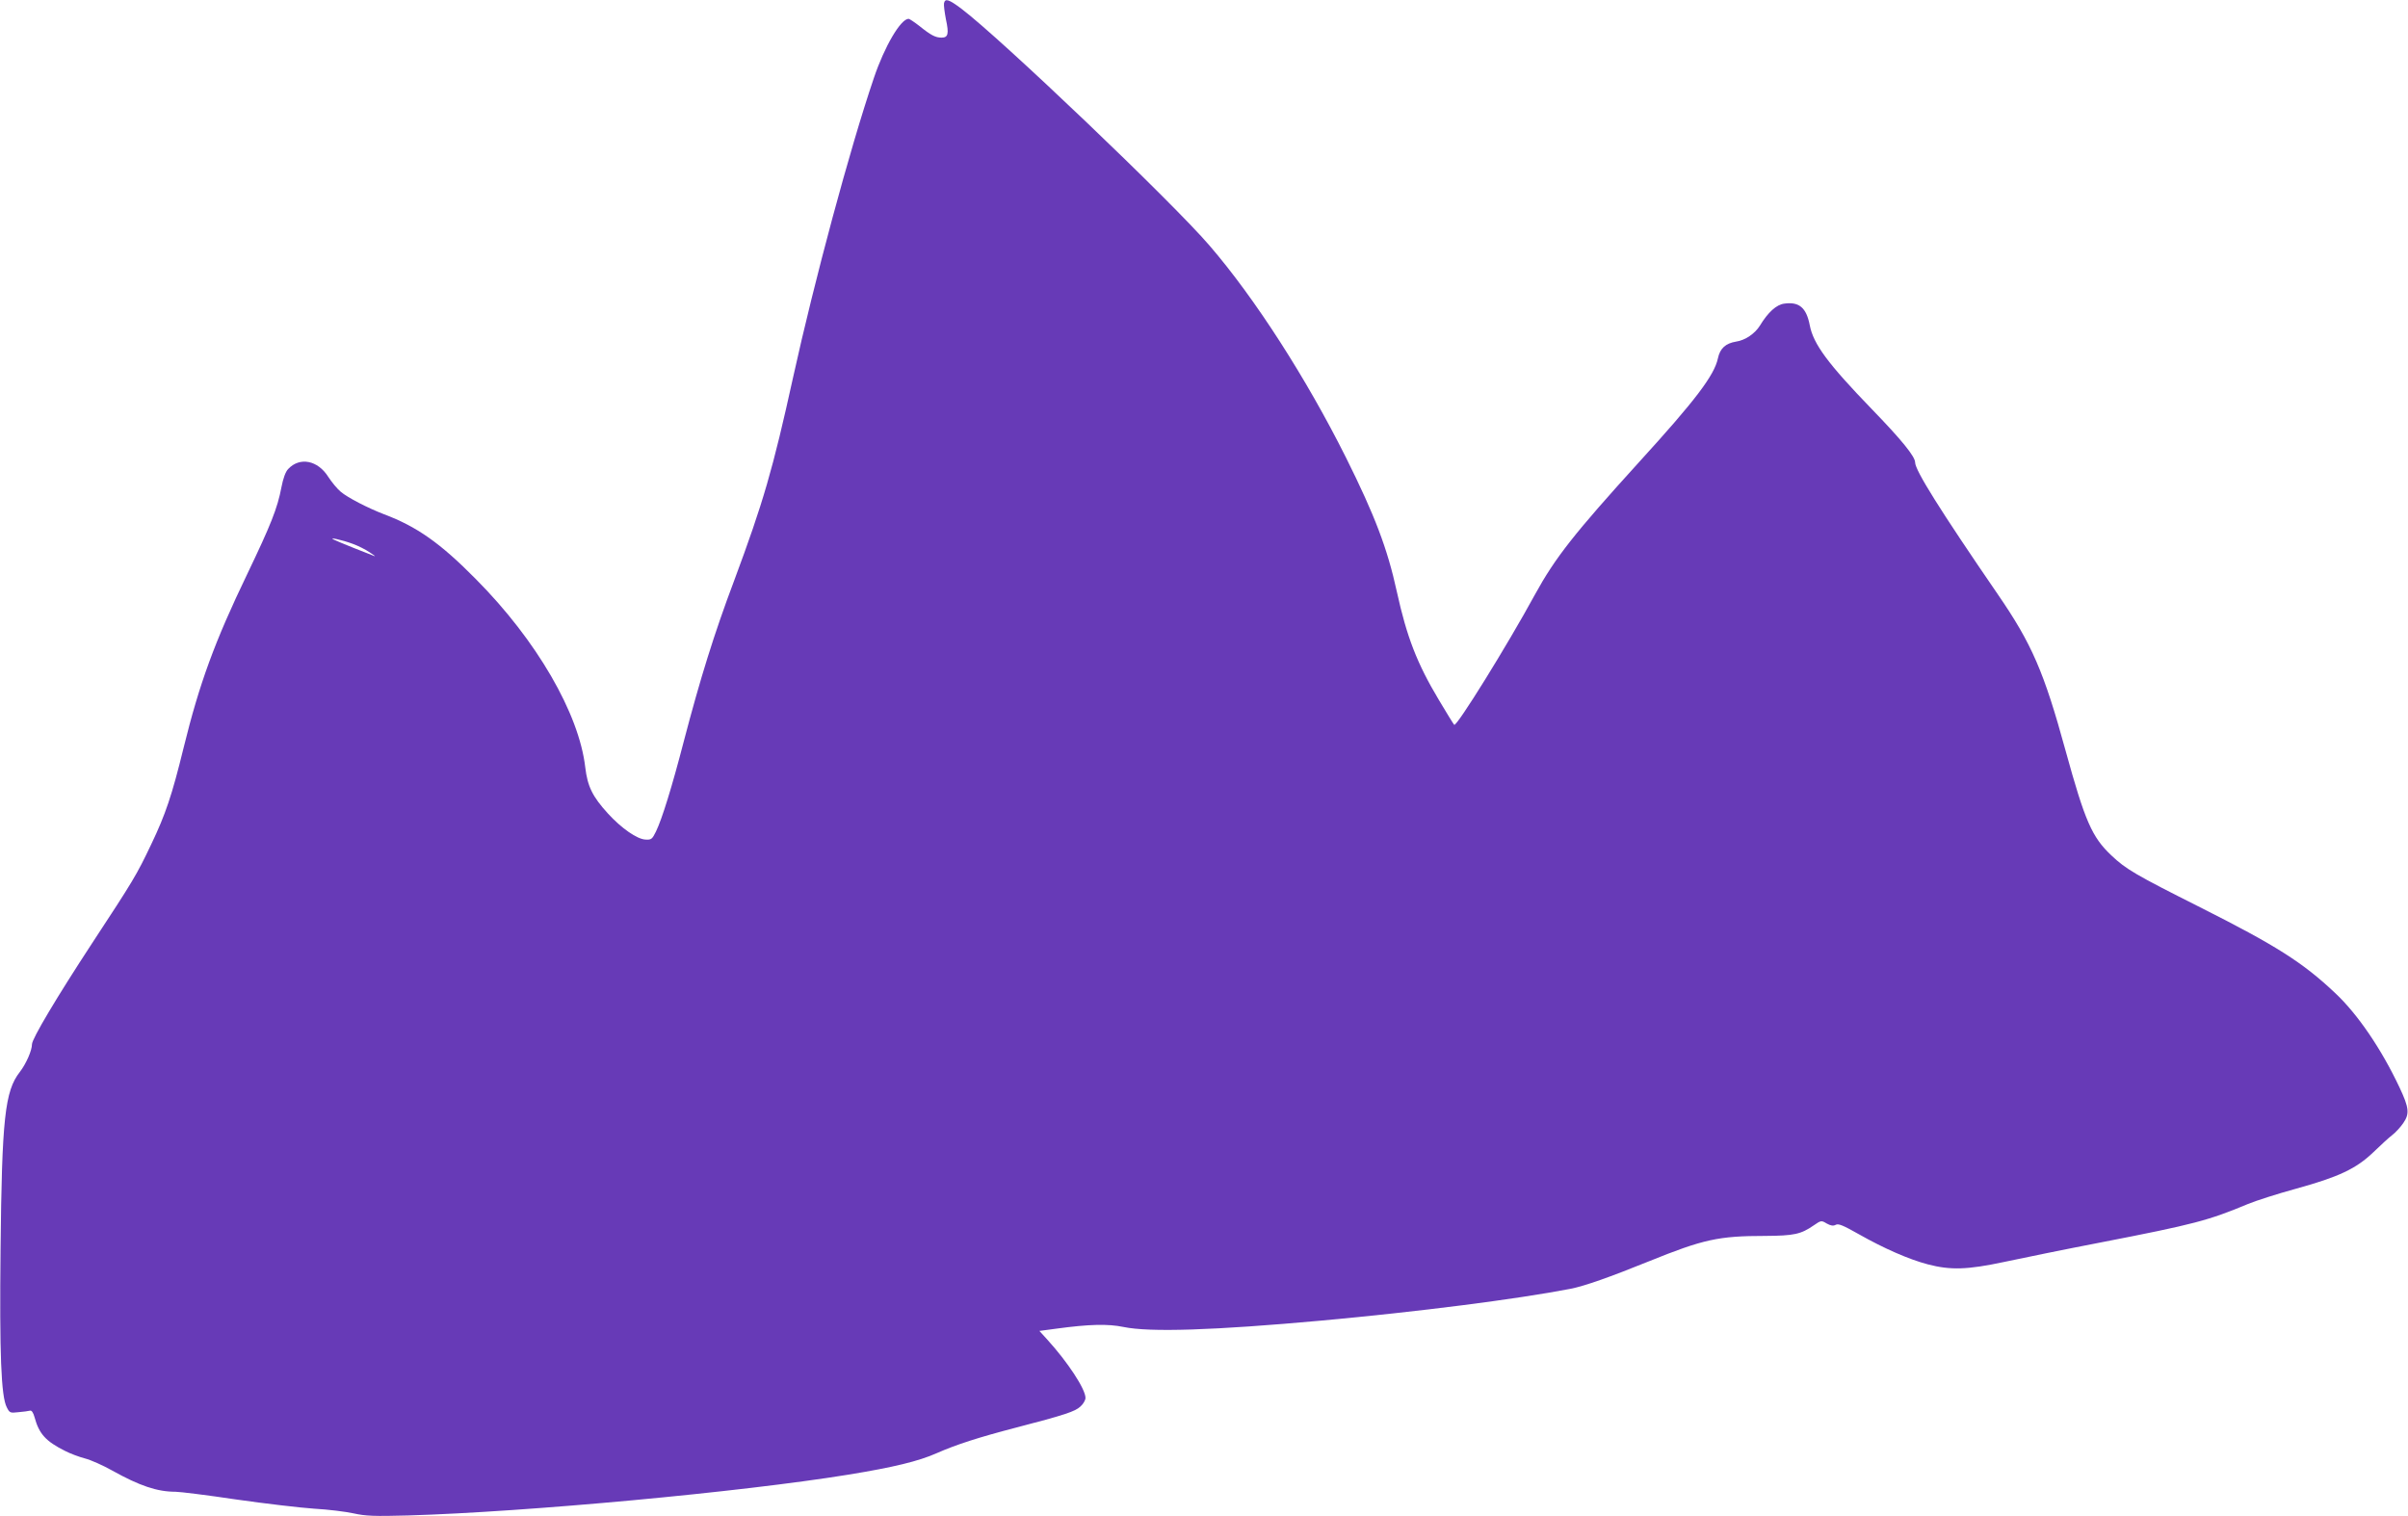 <?xml version="1.0" standalone="no"?>
<!DOCTYPE svg PUBLIC "-//W3C//DTD SVG 20010904//EN"
 "http://www.w3.org/TR/2001/REC-SVG-20010904/DTD/svg10.dtd">
<svg version="1.0" xmlns="http://www.w3.org/2000/svg"
 width="1280pt" height="806pt" viewBox="0 0 1280 806"
 preserveAspectRatio="xMidYMid meet">
<g transform="translate(0,806) scale(0.1,-0.1)"
fill="#673ab7" stroke="none">
<path d="M5018 8043 c-2 -10 3 -48 10 -85 17 -78 12 -98 -23 -98 -32 0 -56 12
-118 62 -27 21 -53 38 -57 38 -42 0 -128 -146 -185 -315 -128 -377 -316 -1077
-429 -1590 -108 -491 -159 -666 -313 -1080 -107 -284 -181 -523 -268 -855 -63
-243 -116 -414 -148 -480 -20 -41 -25 -45 -56 -43 -44 2 -127 59 -200 139 -82
90 -108 144 -120 245 -33 286 -258 675 -581 1000 -189 192 -315 280 -488 345
-88 34 -193 88 -231 120 -18 15 -47 50 -66 79 -56 89 -152 107 -213 42 -14
-14 -27 -50 -36 -97 -21 -112 -57 -201 -181 -460 -174 -361 -255 -583 -339
-925 -62 -253 -96 -354 -172 -513 -78 -164 -95 -192 -315 -527 -186 -284 -319
-507 -319 -536 0 -33 -31 -104 -65 -148 -79 -101 -95 -247 -102 -941 -6 -559
3 -784 33 -841 15 -30 18 -31 62 -26 26 2 53 6 61 8 9 3 18 -10 25 -36 24 -88
60 -127 162 -178 27 -14 75 -32 106 -40 31 -8 96 -37 144 -64 147 -82 240
-113 337 -113 23 0 168 -18 322 -41 154 -22 341 -44 415 -49 74 -4 169 -16
210 -25 63 -14 108 -16 290 -11 634 19 1766 124 2340 217 239 39 372 71 469
114 104 46 226 85 418 135 266 69 318 87 346 113 15 13 27 34 27 46 0 47 -94
190 -204 311 l-41 45 90 12 c176 24 275 26 357 9 139 -29 481 -18 1053 34 515
47 1033 113 1324 169 75 15 206 61 416 146 289 117 370 135 618 135 154 1 190
9 258 56 39 27 41 27 69 10 22 -12 35 -14 48 -7 14 8 40 -3 123 -50 134 -76
267 -134 366 -160 122 -32 211 -29 408 13 94 20 323 67 510 103 500 97 574
117 785 205 41 17 156 54 255 81 228 63 319 106 411 194 38 37 83 78 100 91
18 14 44 42 59 64 34 49 31 81 -20 189 -97 206 -223 390 -341 501 -173 164
-318 255 -719 457 -344 173 -394 202 -472 276 -103 97 -140 182 -243 556 -115
420 -180 569 -360 831 -308 449 -440 660 -440 702 0 31 -72 120 -231 284 -232
240 -310 345 -329 445 -18 93 -56 126 -135 115 -42 -5 -87 -46 -130 -117 -26
-42 -78 -78 -127 -85 -55 -9 -85 -36 -96 -88 -19 -91 -120 -224 -418 -551
-345 -380 -447 -509 -555 -706 -147 -270 -417 -705 -429 -692 -4 4 -41 64 -82
133 -116 194 -170 334 -223 575 -50 229 -117 405 -270 712 -210 420 -483 846
-726 1128 -199 232 -1111 1102 -1319 1259 -67 50 -86 56 -92 29z m-3143 -2874
c28 -10 68 -30 90 -45 22 -14 33 -23 25 -20 -28 10 -195 77 -215 87 -34 16 44
-1 100 -22z"/>
</g>
</svg>
